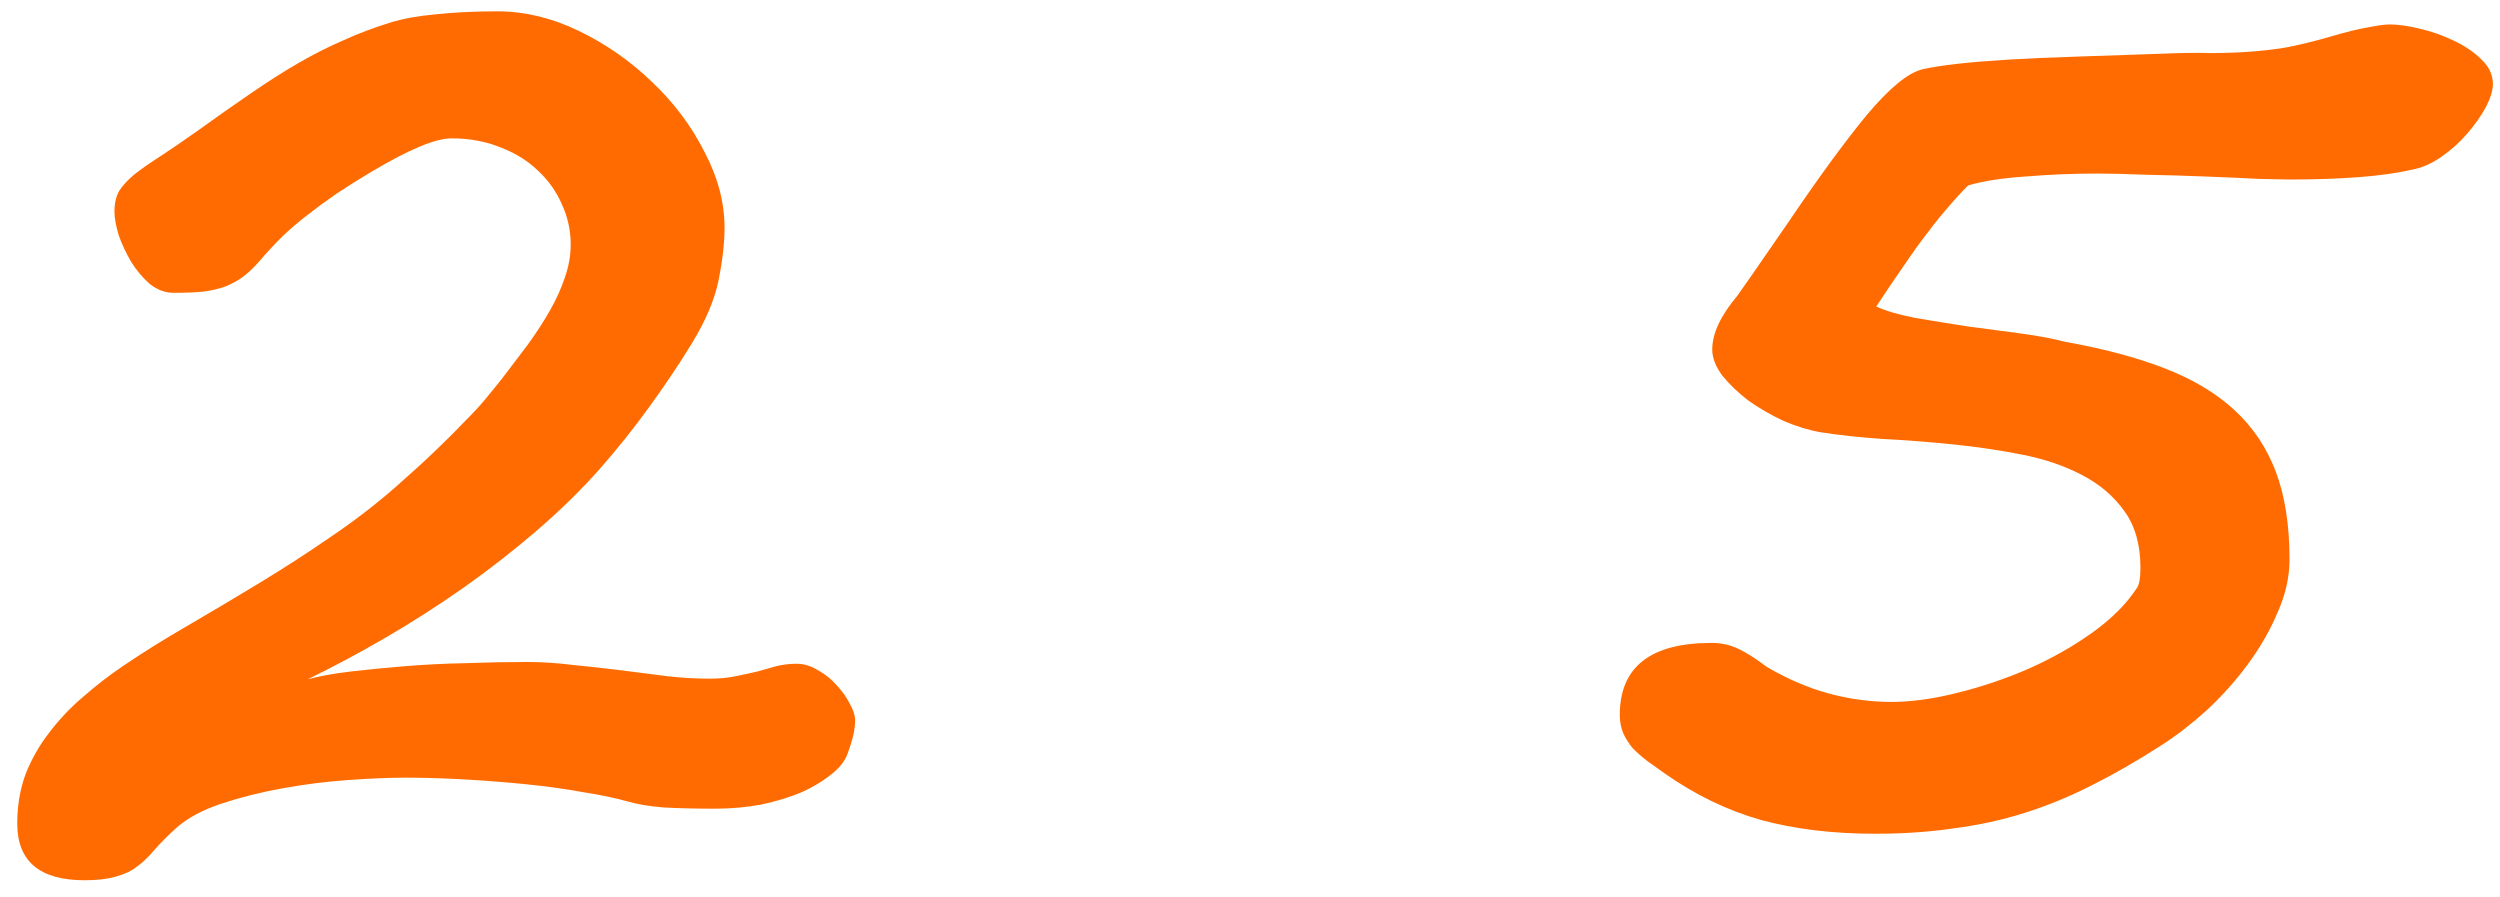 <?xml version="1.0" encoding="UTF-8"?> <svg xmlns="http://www.w3.org/2000/svg" width="131" height="47" viewBox="0 0 131 47" fill="none"><path d="M44.81 37.75C44.81 38.229 44.664 38.844 44.373 39.594C44.227 39.948 43.935 40.292 43.498 40.625C43.081 40.958 42.57 41.26 41.966 41.531C41.362 41.781 40.675 41.99 39.904 42.156C39.133 42.302 38.32 42.375 37.466 42.375C36.445 42.375 35.55 42.354 34.779 42.312C34.029 42.25 33.404 42.146 32.904 42C32.237 41.812 31.435 41.646 30.497 41.5C29.581 41.333 28.602 41.198 27.56 41.094C26.518 40.99 25.456 40.906 24.372 40.844C23.289 40.781 22.247 40.75 21.247 40.75C20.372 40.75 19.362 40.792 18.216 40.875C17.07 40.958 15.925 41.104 14.779 41.312C13.633 41.521 12.56 41.792 11.56 42.125C10.581 42.458 9.81 42.875 9.248 43.375C8.831 43.75 8.456 44.125 8.123 44.5C7.789 44.896 7.477 45.198 7.185 45.406C6.893 45.635 6.518 45.812 6.06 45.938C5.622 46.062 5.081 46.125 4.435 46.125C2.081 46.125 0.904 45.135 0.904 43.156C0.904 42.219 1.05 41.354 1.341 40.562C1.654 39.771 2.07 39.042 2.591 38.375C3.112 37.688 3.706 37.062 4.372 36.5C5.039 35.917 5.727 35.385 6.435 34.906C7.477 34.198 8.612 33.49 9.841 32.781C11.091 32.052 12.352 31.302 13.623 30.531C14.893 29.76 16.133 28.958 17.341 28.125C18.57 27.292 19.695 26.427 20.716 25.531C21.57 24.781 22.289 24.125 22.872 23.562C23.456 23 23.956 22.5 24.372 22.062C24.81 21.625 25.175 21.229 25.466 20.875C25.758 20.521 26.029 20.188 26.279 19.875C26.758 19.25 27.216 18.646 27.654 18.062C28.091 17.458 28.477 16.865 28.81 16.281C29.143 15.698 29.404 15.125 29.591 14.562C29.8 13.979 29.904 13.396 29.904 12.812C29.904 12.062 29.747 11.354 29.435 10.688C29.143 10.021 28.727 9.438 28.185 8.938C27.643 8.417 26.987 8.01 26.216 7.719C25.445 7.406 24.591 7.25 23.654 7.25C22.82 7.25 21.425 7.833 19.466 9C18.8 9.396 18.185 9.781 17.622 10.156C17.081 10.531 16.57 10.906 16.091 11.281C15.633 11.635 15.195 12.01 14.779 12.406C14.383 12.802 13.987 13.229 13.591 13.688C13.32 14 13.05 14.26 12.779 14.469C12.508 14.677 12.195 14.854 11.841 15C11.508 15.125 11.112 15.219 10.654 15.281C10.216 15.323 9.695 15.344 9.091 15.344C8.654 15.344 8.237 15.188 7.841 14.875C7.466 14.542 7.143 14.156 6.872 13.719C6.602 13.26 6.383 12.792 6.216 12.312C6.07 11.812 5.997 11.406 5.997 11.094C5.997 10.656 6.081 10.292 6.247 10C6.435 9.708 6.706 9.417 7.06 9.125C7.435 8.833 7.883 8.521 8.404 8.188C8.945 7.833 9.57 7.406 10.279 6.906C11.32 6.156 12.268 5.49 13.123 4.906C13.998 4.302 14.831 3.771 15.623 3.312C16.414 2.854 17.195 2.458 17.966 2.125C18.737 1.771 19.56 1.458 20.435 1.188C21.102 0.979 21.904 0.833 22.841 0.75C23.8 0.646 24.872 0.594 26.06 0.594C27.497 0.594 28.925 0.938 30.341 1.625C31.758 2.312 33.029 3.198 34.154 4.281C35.3 5.365 36.216 6.583 36.904 7.938C37.612 9.271 37.966 10.604 37.966 11.938C37.966 12.729 37.862 13.646 37.654 14.688C37.445 15.708 36.977 16.812 36.248 18C35.602 19.062 34.862 20.167 34.029 21.312C33.216 22.438 32.352 23.521 31.435 24.562C30.477 25.646 29.383 26.719 28.154 27.781C26.945 28.823 25.664 29.823 24.31 30.781C22.977 31.719 21.612 32.594 20.216 33.406C18.82 34.219 17.456 34.948 16.122 35.594C16.747 35.427 17.497 35.292 18.372 35.188C19.268 35.083 20.227 34.99 21.247 34.906C22.268 34.823 23.32 34.771 24.404 34.75C25.508 34.708 26.581 34.688 27.622 34.688C28.393 34.688 29.195 34.74 30.029 34.844C30.883 34.927 31.727 35.021 32.56 35.125C33.393 35.229 34.206 35.333 34.998 35.438C35.789 35.521 36.518 35.562 37.185 35.562C37.685 35.562 38.133 35.521 38.529 35.438C38.945 35.354 39.331 35.271 39.685 35.188C40.039 35.083 40.373 34.99 40.685 34.906C41.018 34.823 41.373 34.781 41.748 34.781C42.123 34.781 42.498 34.896 42.873 35.125C43.248 35.333 43.57 35.594 43.841 35.906C44.133 36.219 44.362 36.542 44.529 36.875C44.716 37.208 44.81 37.5 44.81 37.75ZM130.628 4.406C130.628 4.74 130.503 5.146 130.253 5.625C130.003 6.083 129.68 6.542 129.284 7C128.909 7.438 128.471 7.833 127.971 8.188C127.471 8.542 126.971 8.771 126.471 8.875C125.659 9.062 124.711 9.198 123.628 9.281C122.544 9.365 121.315 9.406 119.94 9.406C119.753 9.406 119.242 9.396 118.409 9.375C117.596 9.333 116.659 9.292 115.596 9.25C114.555 9.208 113.503 9.177 112.44 9.156C111.398 9.115 110.555 9.094 109.909 9.094C108.638 9.094 107.378 9.146 106.128 9.25C104.898 9.333 103.898 9.49 103.128 9.719C102.773 10.073 102.43 10.448 102.096 10.844C101.763 11.219 101.409 11.656 101.034 12.156C100.659 12.635 100.253 13.198 99.815 13.844C99.377 14.469 98.877 15.208 98.315 16.062C98.815 16.292 99.492 16.49 100.346 16.656C101.2 16.802 102.096 16.948 103.034 17.094C103.992 17.219 104.93 17.344 105.846 17.469C106.784 17.594 107.565 17.74 108.19 17.906C110.19 18.26 111.919 18.719 113.378 19.281C114.857 19.844 116.086 20.573 117.065 21.469C118.044 22.365 118.773 23.448 119.253 24.719C119.732 25.99 119.971 27.521 119.971 29.312C119.971 30.229 119.763 31.156 119.346 32.094C118.95 33.031 118.43 33.938 117.784 34.812C117.138 35.688 116.409 36.5 115.596 37.25C114.784 37.979 113.982 38.594 113.19 39.094C111.961 39.885 110.763 40.573 109.596 41.156C108.45 41.74 107.284 42.219 106.096 42.594C104.909 42.969 103.669 43.24 102.378 43.406C101.107 43.594 99.732 43.688 98.252 43.688C96.044 43.688 94.055 43.448 92.284 42.969C90.513 42.469 88.815 41.646 87.19 40.5C86.898 40.292 86.607 40.083 86.315 39.875C86.044 39.667 85.794 39.448 85.565 39.219C85.357 38.969 85.19 38.708 85.065 38.438C84.94 38.146 84.877 37.823 84.877 37.469C84.877 34.948 86.482 33.688 89.69 33.688C90.19 33.688 90.659 33.792 91.096 34C91.534 34.208 92.023 34.521 92.565 34.938C93.669 35.583 94.763 36.052 95.846 36.344C96.93 36.635 98.013 36.781 99.096 36.781C100.138 36.781 101.284 36.625 102.534 36.312C103.805 36 105.044 35.583 106.253 35.062C107.482 34.521 108.607 33.885 109.628 33.156C110.648 32.427 111.43 31.646 111.971 30.812C112.096 30.646 112.159 30.292 112.159 29.75C112.159 28.542 111.878 27.552 111.315 26.781C110.753 25.99 110.003 25.354 109.065 24.875C108.148 24.396 107.096 24.042 105.909 23.812C104.742 23.583 103.534 23.406 102.284 23.281C101.055 23.156 99.836 23.062 98.627 23C97.44 22.917 96.377 22.802 95.44 22.656C94.815 22.552 94.159 22.354 93.471 22.062C92.805 21.75 92.19 21.396 91.627 21C91.086 20.583 90.627 20.146 90.252 19.688C89.898 19.208 89.721 18.75 89.721 18.312C89.721 17.479 90.159 16.542 91.034 15.5C91.138 15.354 91.409 14.969 91.846 14.344C92.284 13.719 92.888 12.844 93.659 11.719C95.263 9.344 96.648 7.448 97.815 6.031C99.002 4.615 99.982 3.812 100.753 3.625C101.232 3.521 101.836 3.427 102.565 3.344C103.315 3.26 104.2 3.188 105.221 3.125C106.242 3.062 107.419 3.01 108.753 2.969C110.107 2.927 111.638 2.875 113.346 2.812C114.284 2.771 115.096 2.76 115.784 2.781C116.471 2.781 117.128 2.76 117.753 2.719C118.398 2.677 119.055 2.604 119.721 2.5C120.409 2.375 121.221 2.177 122.159 1.906C122.93 1.677 123.565 1.521 124.065 1.438C124.586 1.333 124.971 1.281 125.221 1.281C125.659 1.281 126.18 1.354 126.784 1.5C127.409 1.646 128.003 1.854 128.565 2.125C129.148 2.396 129.638 2.729 130.034 3.125C130.43 3.5 130.628 3.927 130.628 4.406Z" fill="#FF6B00"></path></svg> 
